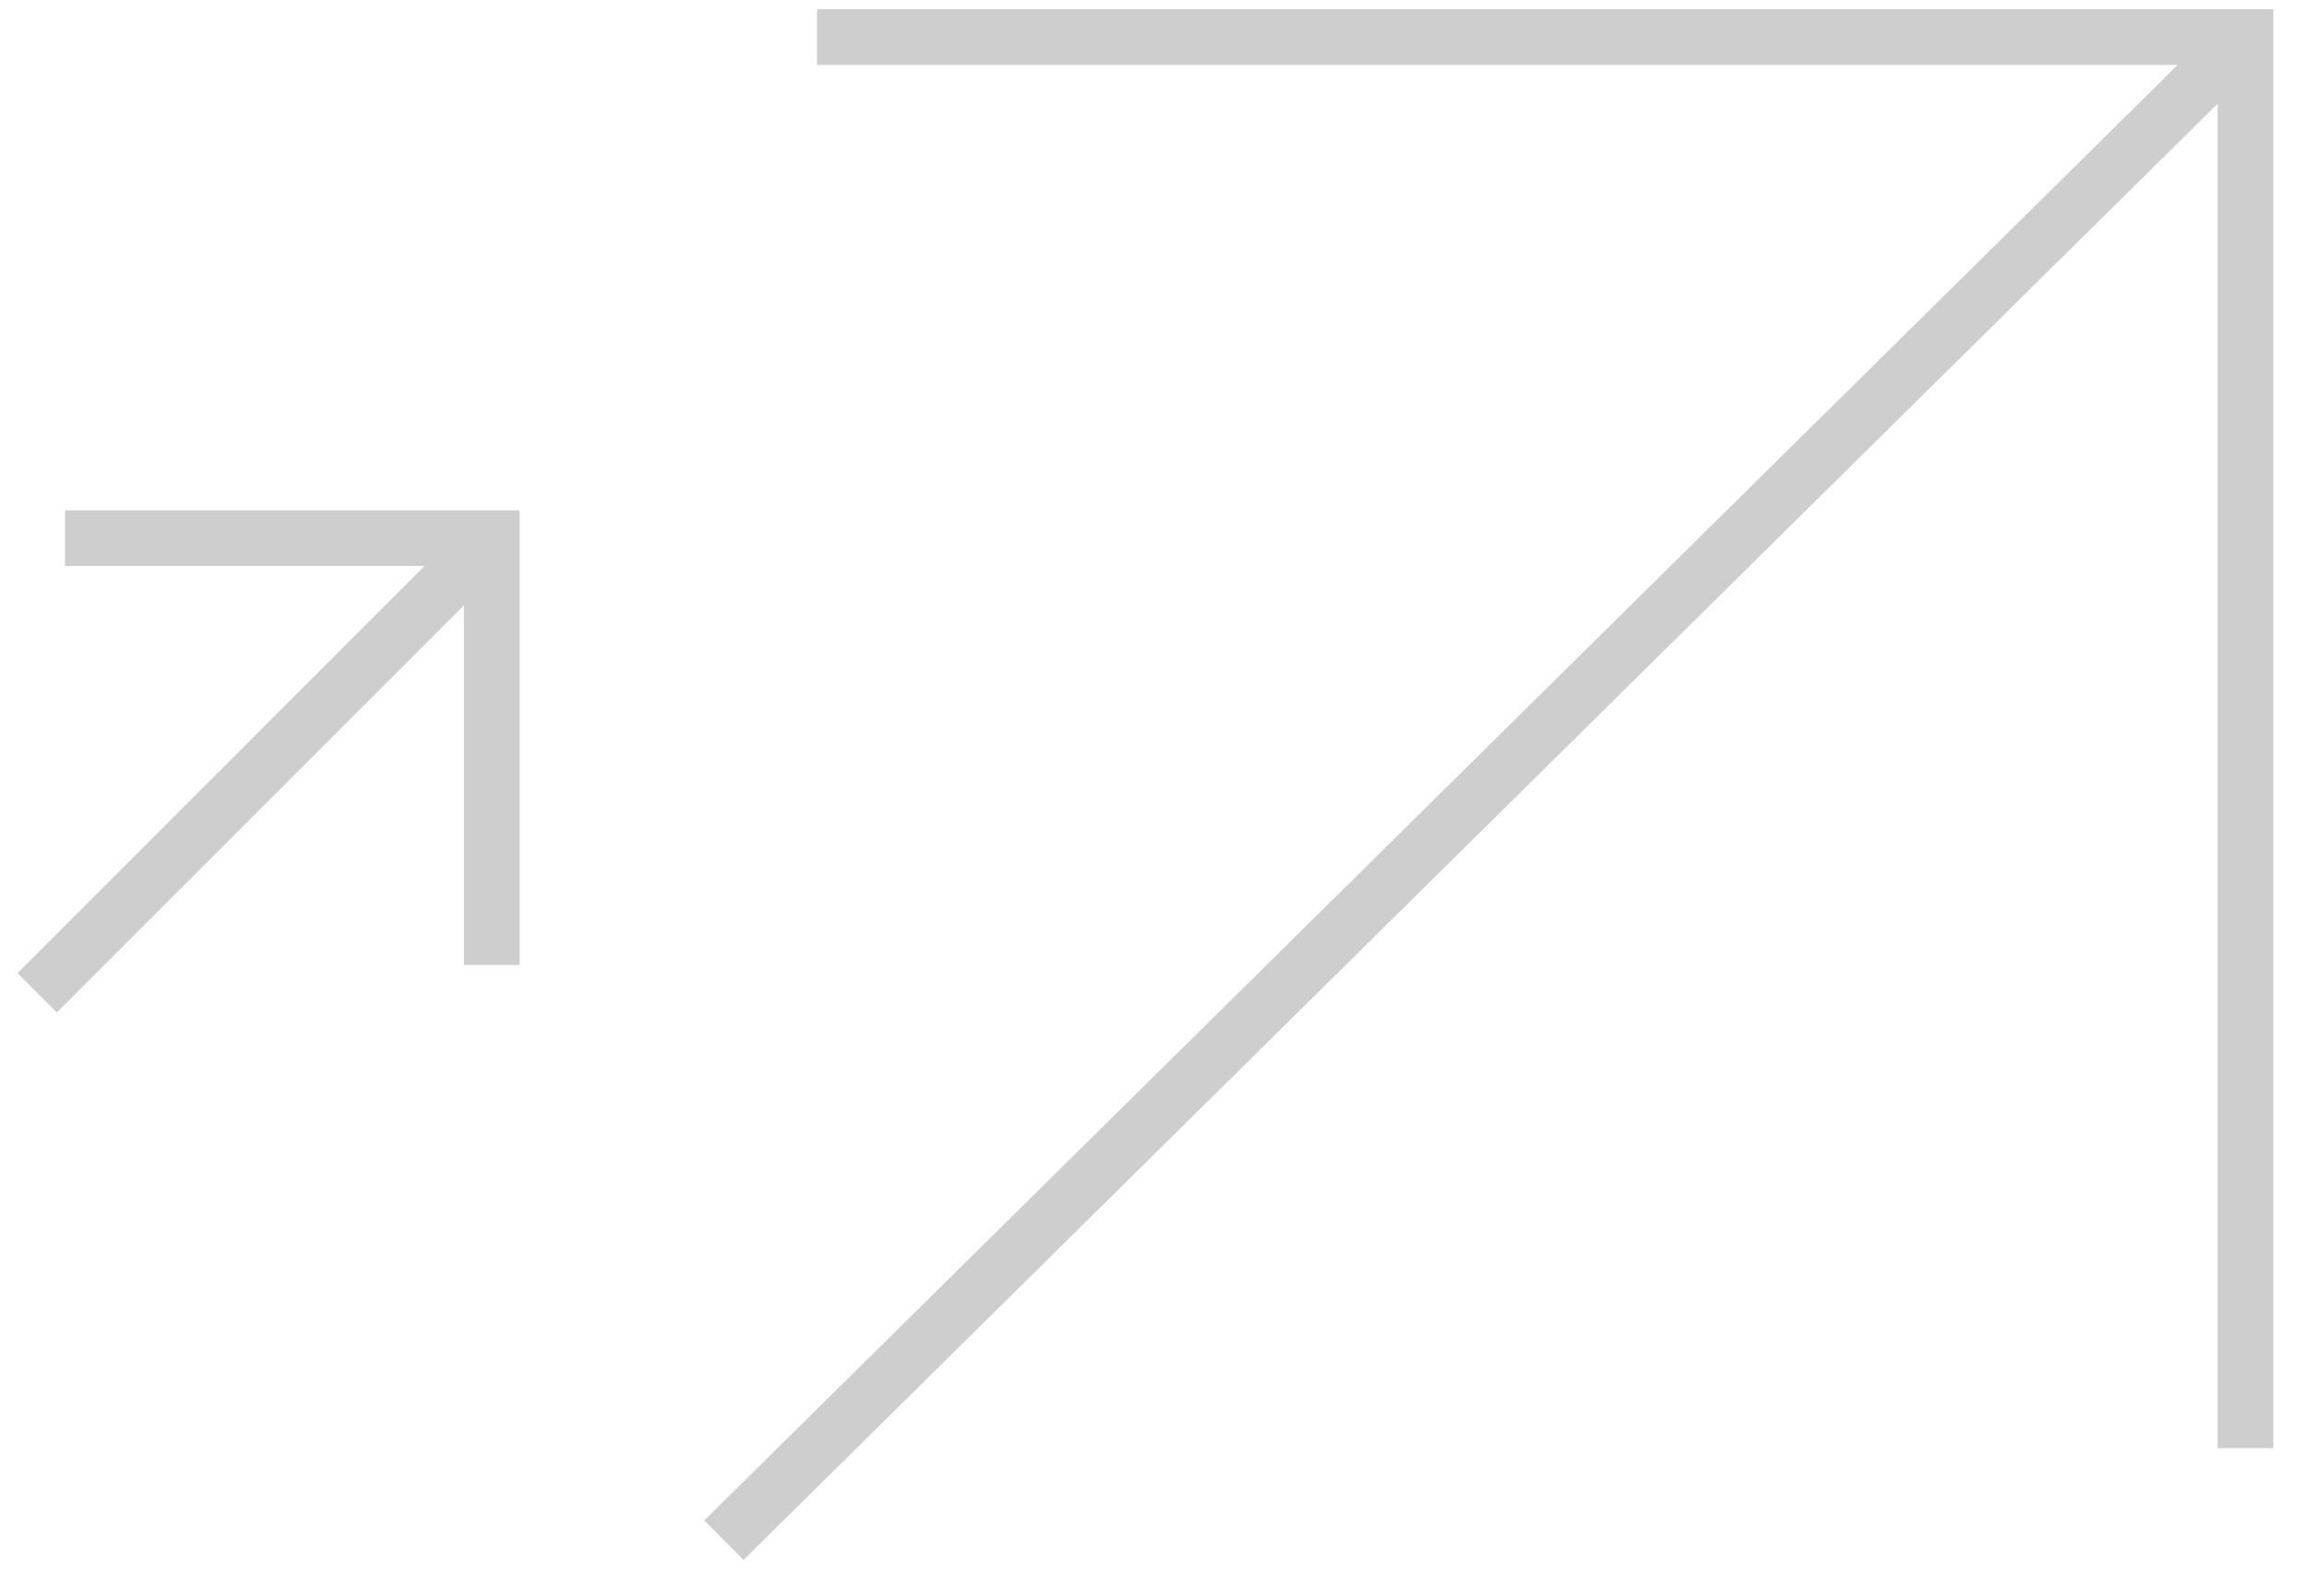 <svg width="62" height="43" viewBox="0 0 62 43" fill="none" xmlns="http://www.w3.org/2000/svg">
<path d="M22.014 1.75H58.677L18.977 40.966L20.031 42.034L59.754 2.795V39.02H61.254V0.25H22.014V1.75Z" fill="#CECECE"/>
<path d="M1.751 15.25H11.44L0.471 26.22L1.531 27.28L12.501 16.311V26H14.001V13.75H1.751V15.25Z" fill="#CECECE"/>
</svg>
